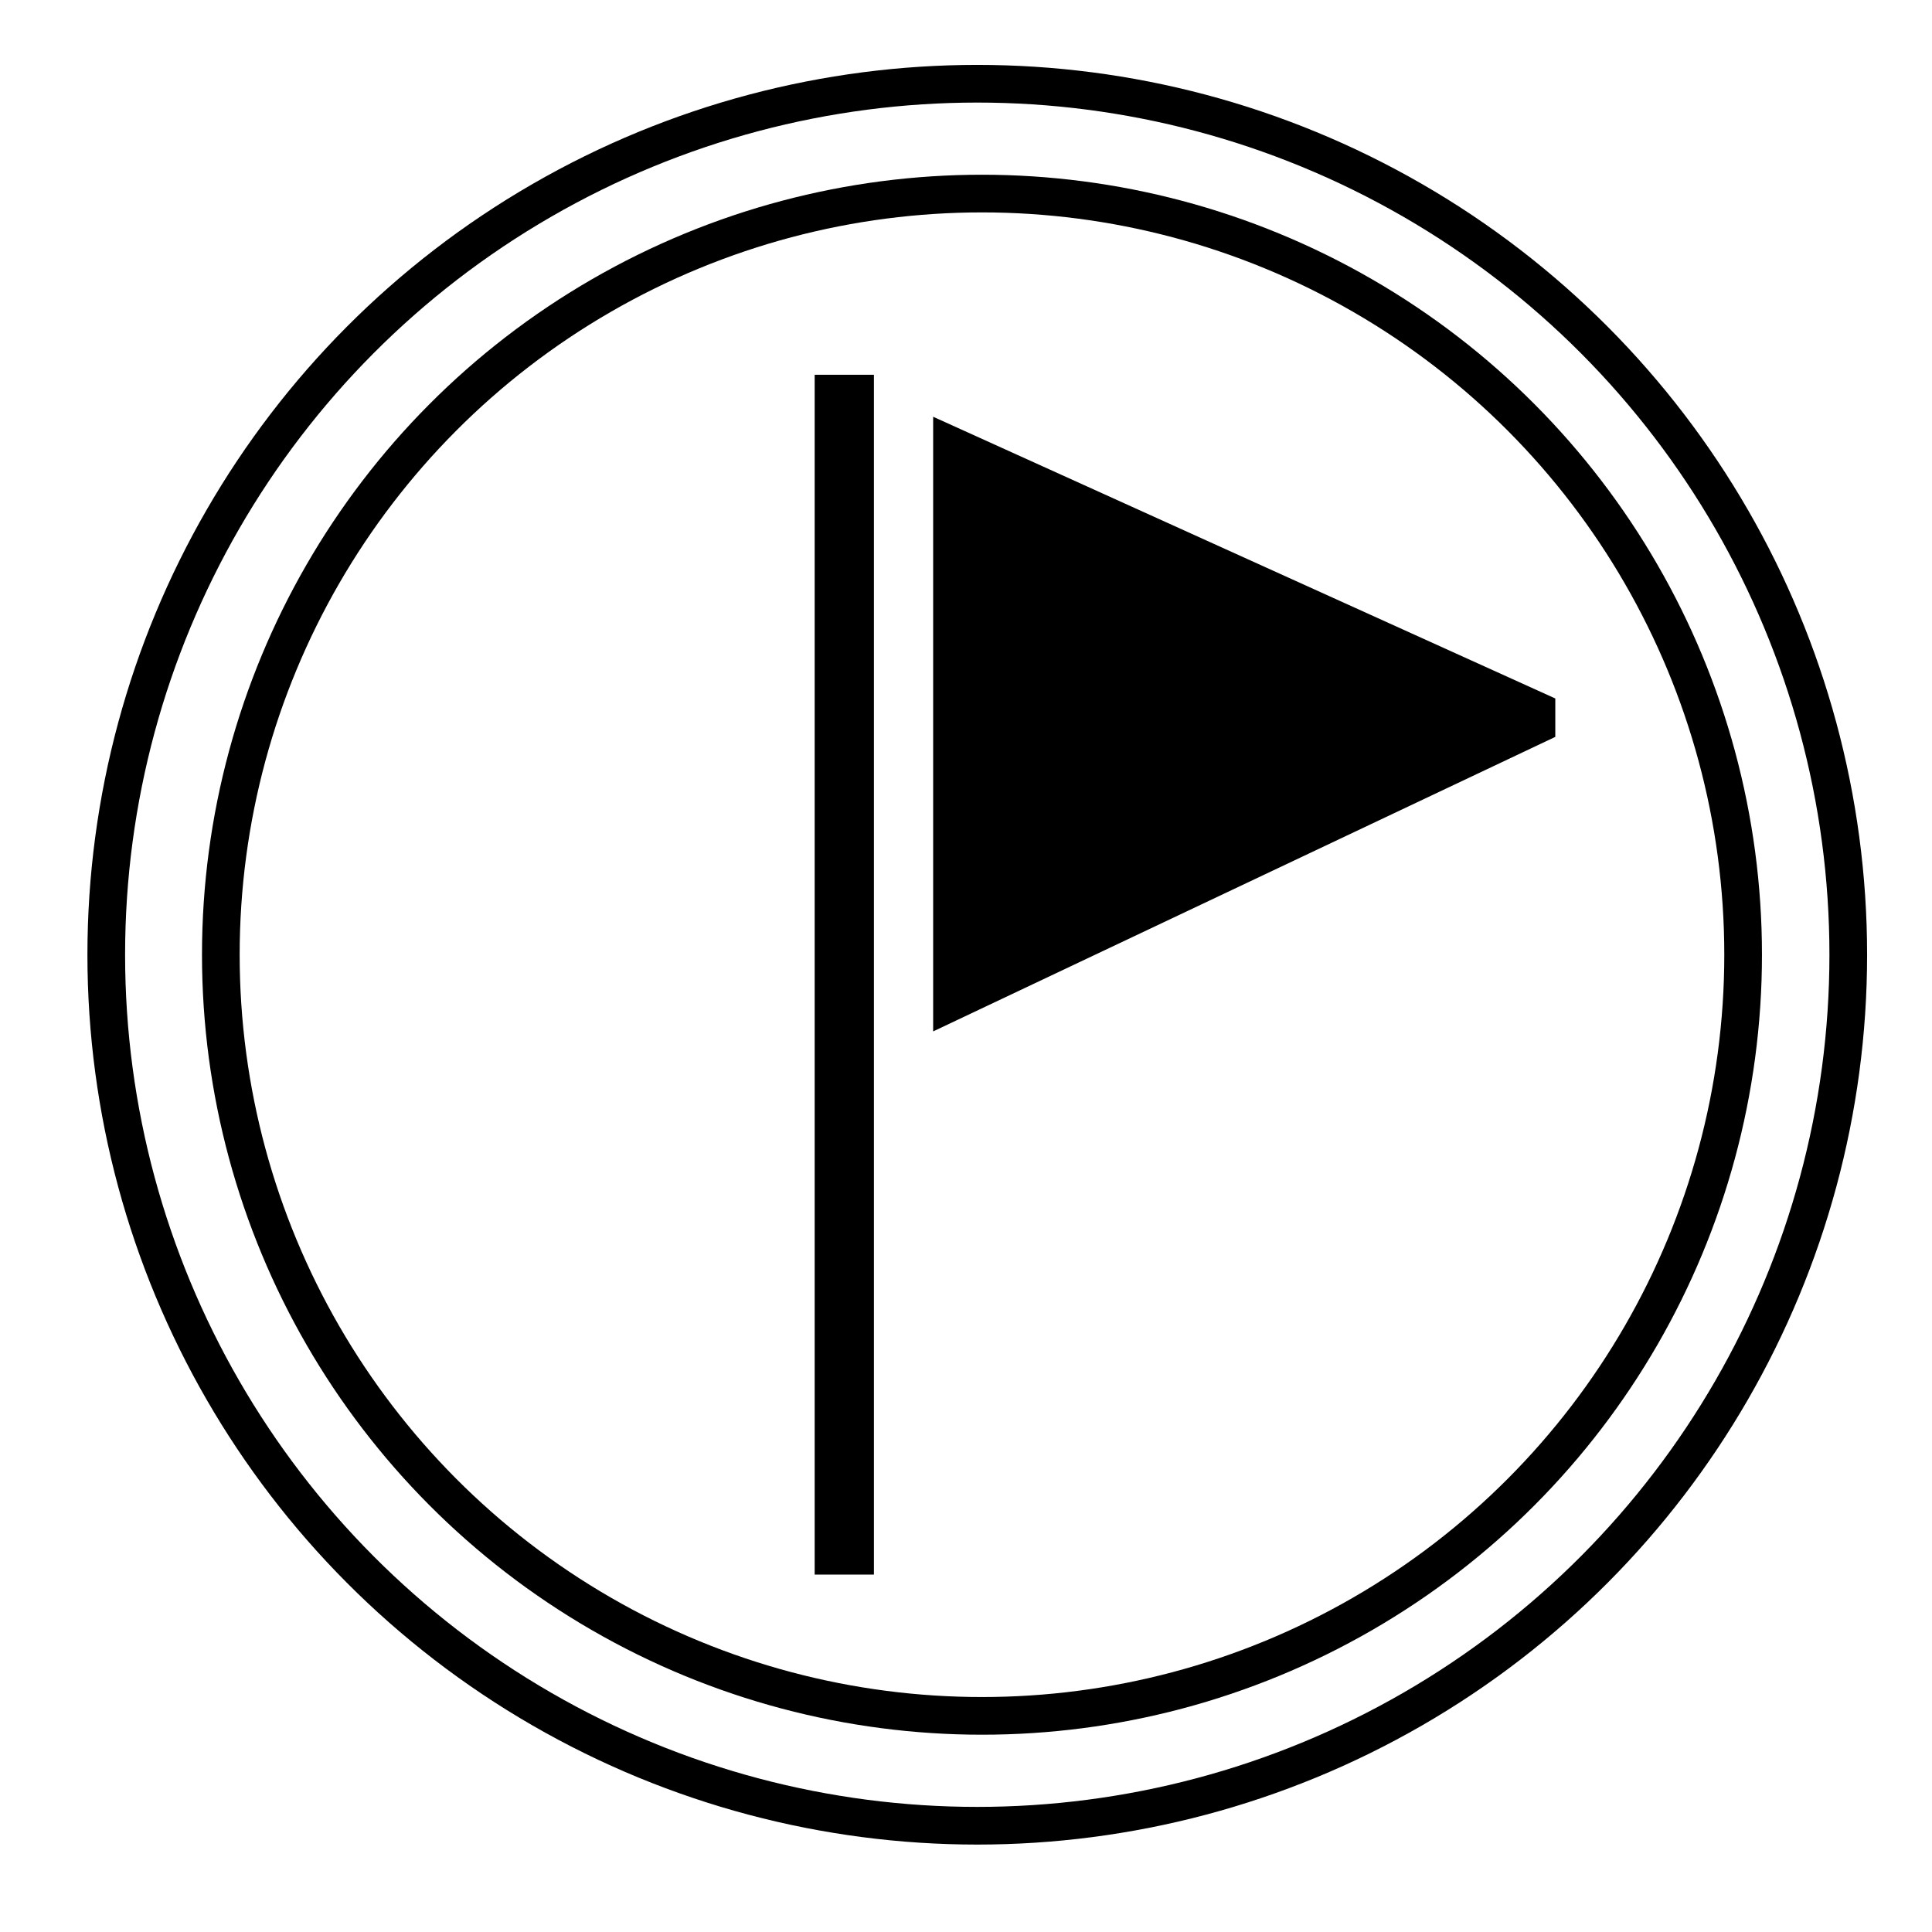 <?xml version="1.0" encoding="utf-8"?>
<!-- Generator: Adobe Illustrator 16.0.0, SVG Export Plug-In . SVG Version: 6.00 Build 0)  -->
<!DOCTYPE svg PUBLIC "-//W3C//DTD SVG 1.1//EN" "http://www.w3.org/Graphics/SVG/1.1/DTD/svg11.dtd">
<svg version="1.1" id="Capa_1" xmlns="http://www.w3.org/2000/svg" xmlns:xlink="http://www.w3.org/1999/xlink" x="0px" y="0px"
	 width="100px" height="100px" viewBox="0 0 100 100" enable-background="new 0 0 100 100" xml:space="preserve">
<g>
	<rect x="42.167" y="19.398" width="3.067" height="62.102"/>
	<polygon points="48.3,21.571 48.3,53.385 80.502,38.141 80.502,36.153 	"/>
</g>
<circle fill="none" stroke="#000000" stroke-width="1.95" stroke-miterlimit="10" cx="50.583" cy="49.417" r="45.083"/>
<circle fill="none" stroke="#000000" stroke-width="1.95" stroke-miterlimit="10" cx="50.827" cy="49.416" r="39.397"/>
</svg>
